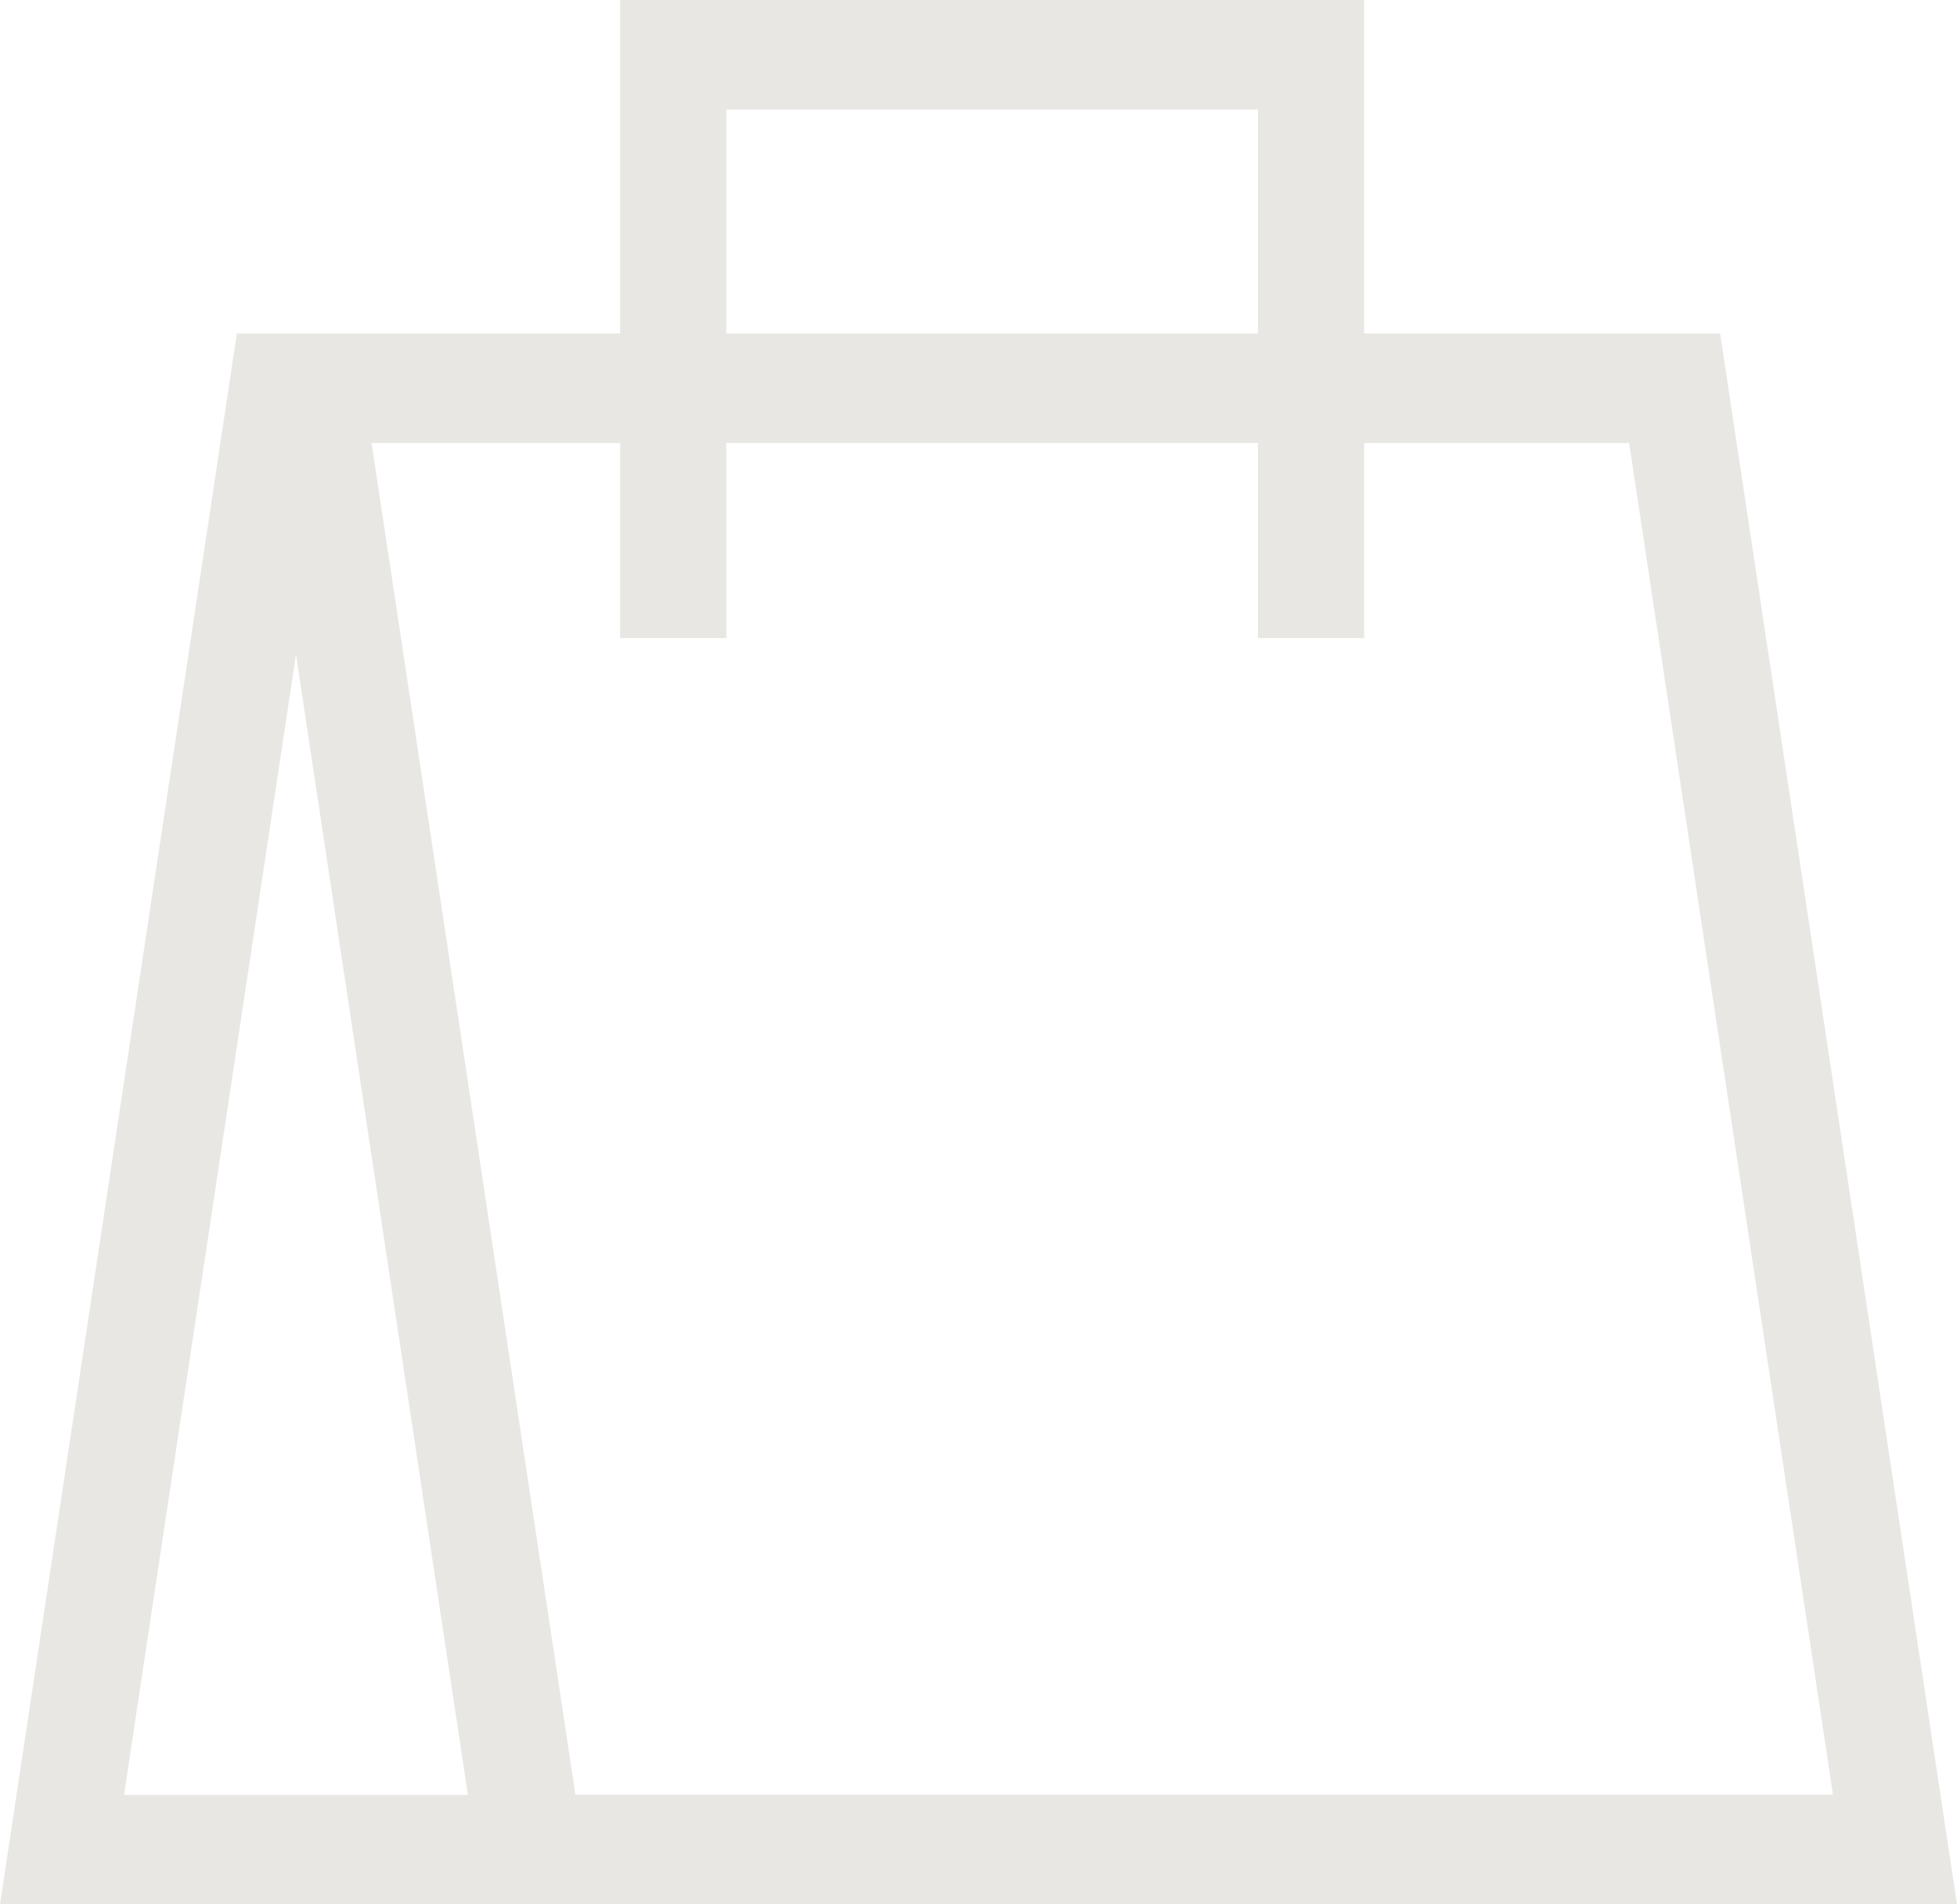 <svg xmlns="http://www.w3.org/2000/svg" width="32" height="31.136" viewBox="0 0 32 31.136"><path id="Trac&#xE9;_168" data-name="Trac&#xE9; 168" d="M4.84,10.7,7.651,29.346H2.028Zm17.466-.267V7.243h4.333l3.333,22.1H9.409L6.076,7.243H10.14v3.19h1.736V7.243h8.693v3.19ZM11.876,1.79h8.693V5.453H11.876ZM10.14,0V5.453H3.873L0,31.136H32L28.127,5.453H22.306V0Z" fill="#e8e7e3"></path></svg>